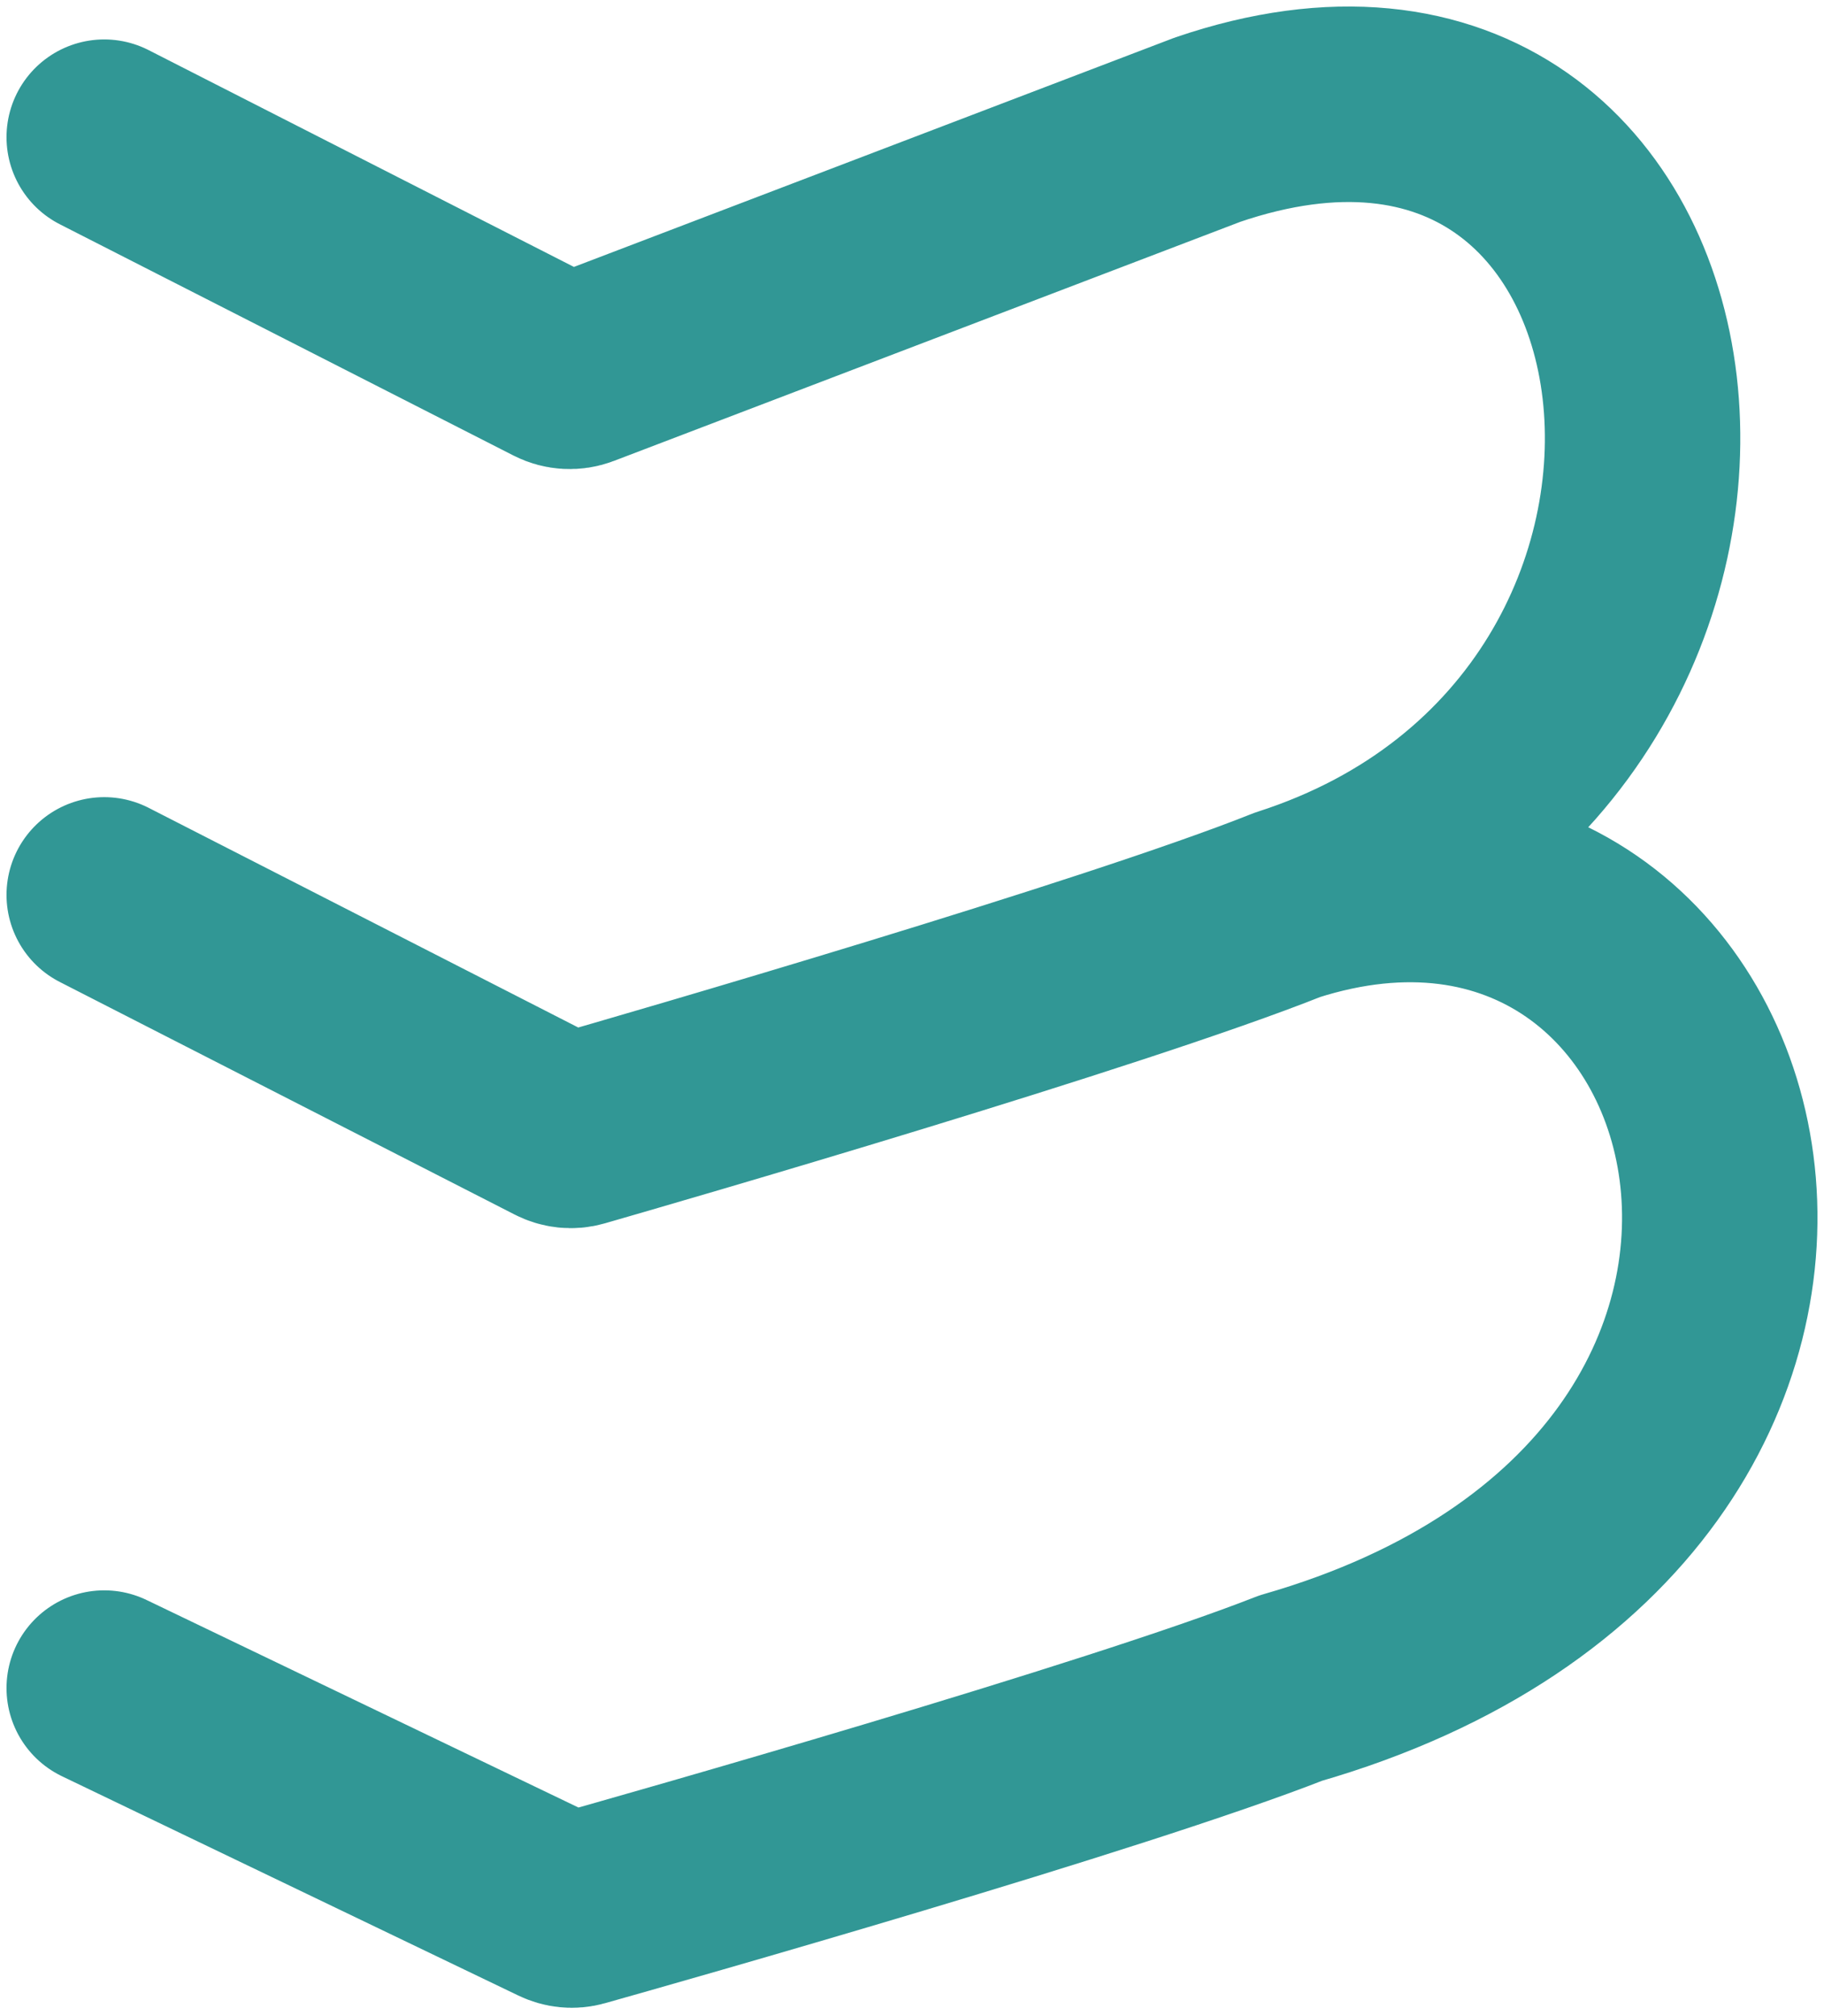 <svg xmlns="http://www.w3.org/2000/svg" width="210" height="232" viewBox="0 0 210 232" fill="none">
    <path d="M12 102.989L64.367 129.755C65.044 130.1 65.788 130.188 66.518 129.977C74.828 127.586 128.033 112.185 148.264 104.118M148.264 104.118C209.635 84.392 198.009 -5.207 139.022 14.928L66.665 42.535C65.872 42.838 64.989 42.79 64.233 42.405L12 15.789M148.264 104.118C202.669 86.684 225.378 172.191 148.601 194.272C128.286 202.247 74.772 217.407 66.613 219.705C65.912 219.903 65.201 219.826 64.544 219.51L12 194.272" stroke="#319795" stroke-width="22.5" stroke-linecap="round" stroke-linejoin="round"/>
</svg>
